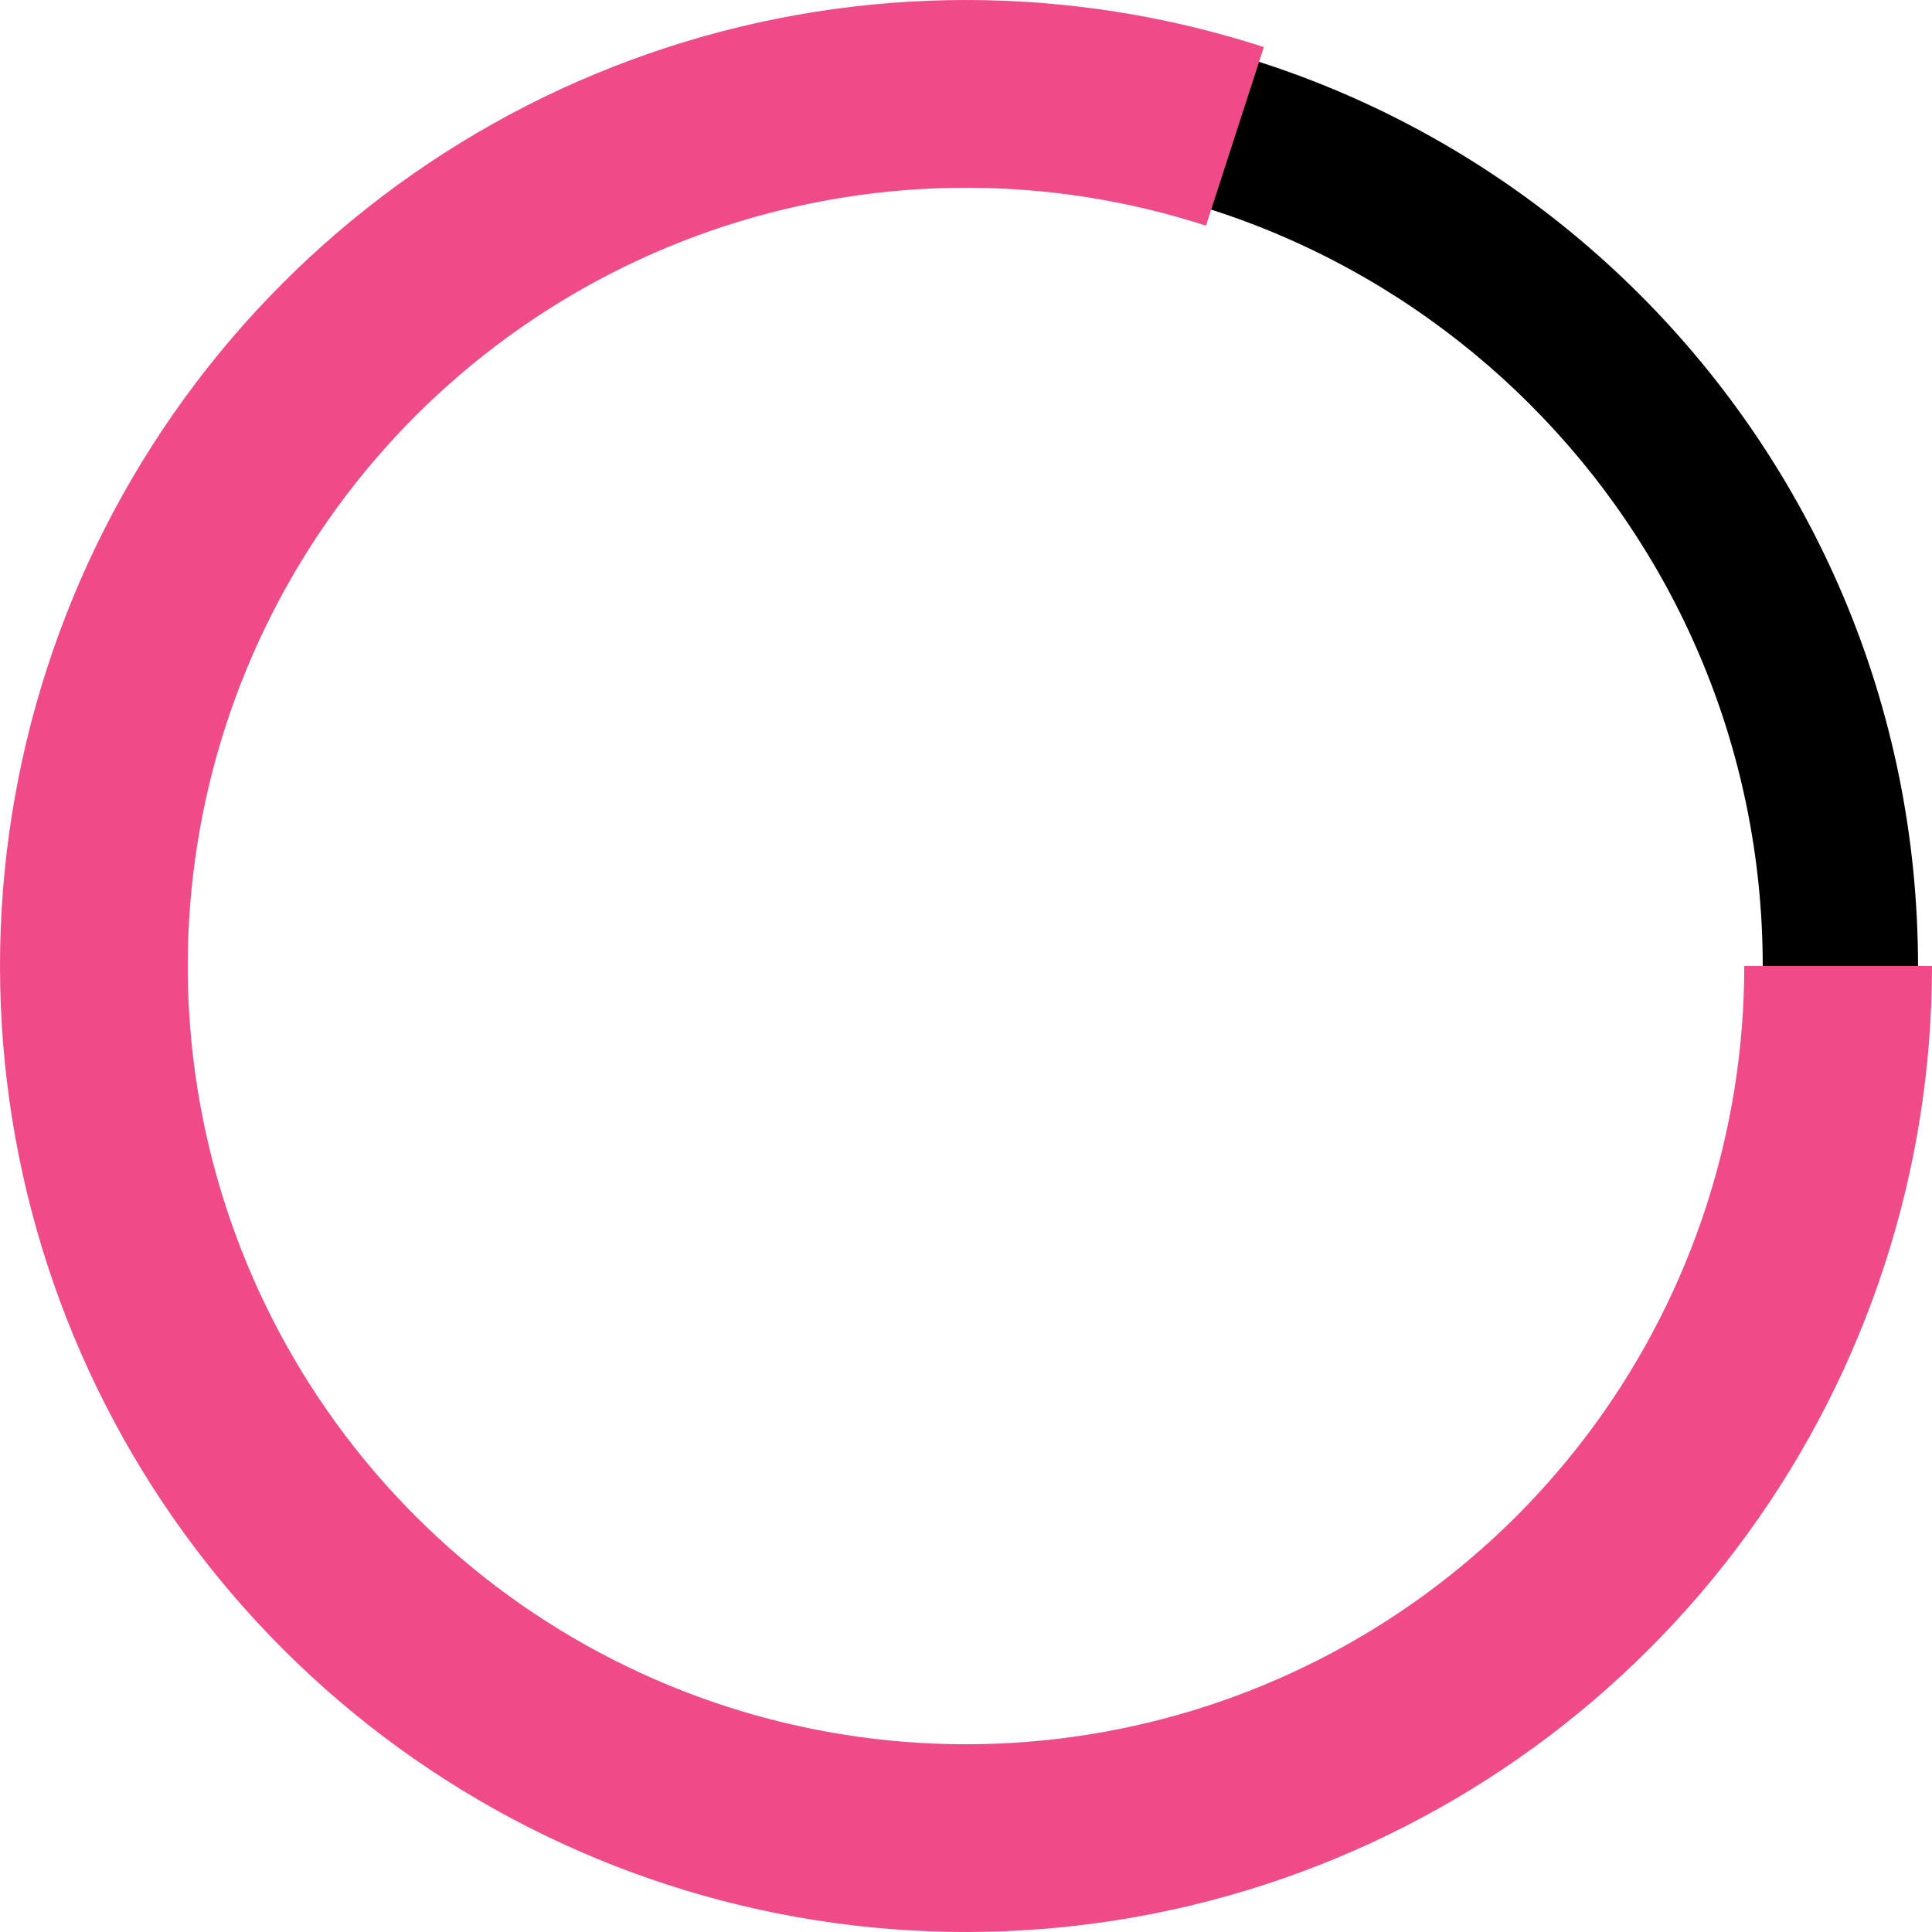 <?xml version="1.0" encoding="UTF-8"?> <svg xmlns="http://www.w3.org/2000/svg" width="296" height="296" viewBox="0 0 296 296" fill="none"><path d="M293.859 148.029C293.859 228.387 228.717 293.529 148.359 293.529C68.002 293.529 2.859 228.387 2.859 148.029C2.859 67.672 68.002 2.529 148.359 2.529C228.717 2.529 293.859 67.672 293.859 148.029ZM26.652 148.029C26.652 215.246 81.142 269.736 148.359 269.736C215.576 269.736 270.067 215.246 270.067 148.029C270.067 80.812 215.576 26.322 148.359 26.322C81.142 26.322 26.652 80.812 26.652 148.029Z" fill="black"></path><path d="M296 148C296 179.25 286.108 209.698 267.742 234.982C249.376 260.265 223.478 279.086 193.759 288.748C164.04 298.41 132.026 298.417 102.303 288.768C72.579 279.119 46.673 260.31 28.296 235.034C9.919 209.759 0.014 179.315 1.42356e-05 148.065C-0.014 116.815 9.865 86.362 28.22 61.071C46.575 35.779 72.464 16.947 102.179 7.272C131.894 -2.403 163.908 -2.424 193.636 7.212L184.766 34.574C160.817 26.811 135.024 26.828 111.084 34.623C87.145 42.417 66.287 57.59 51.499 77.966C36.712 98.342 28.753 122.876 28.764 148.052C28.775 173.229 36.755 197.756 51.561 218.119C66.366 238.482 87.238 253.636 111.184 261.41C135.13 269.183 160.923 269.178 184.866 261.393C208.809 253.609 229.673 238.446 244.47 218.077C259.267 197.707 267.236 173.177 267.236 148H296Z" fill="#EF4B89"></path></svg> 